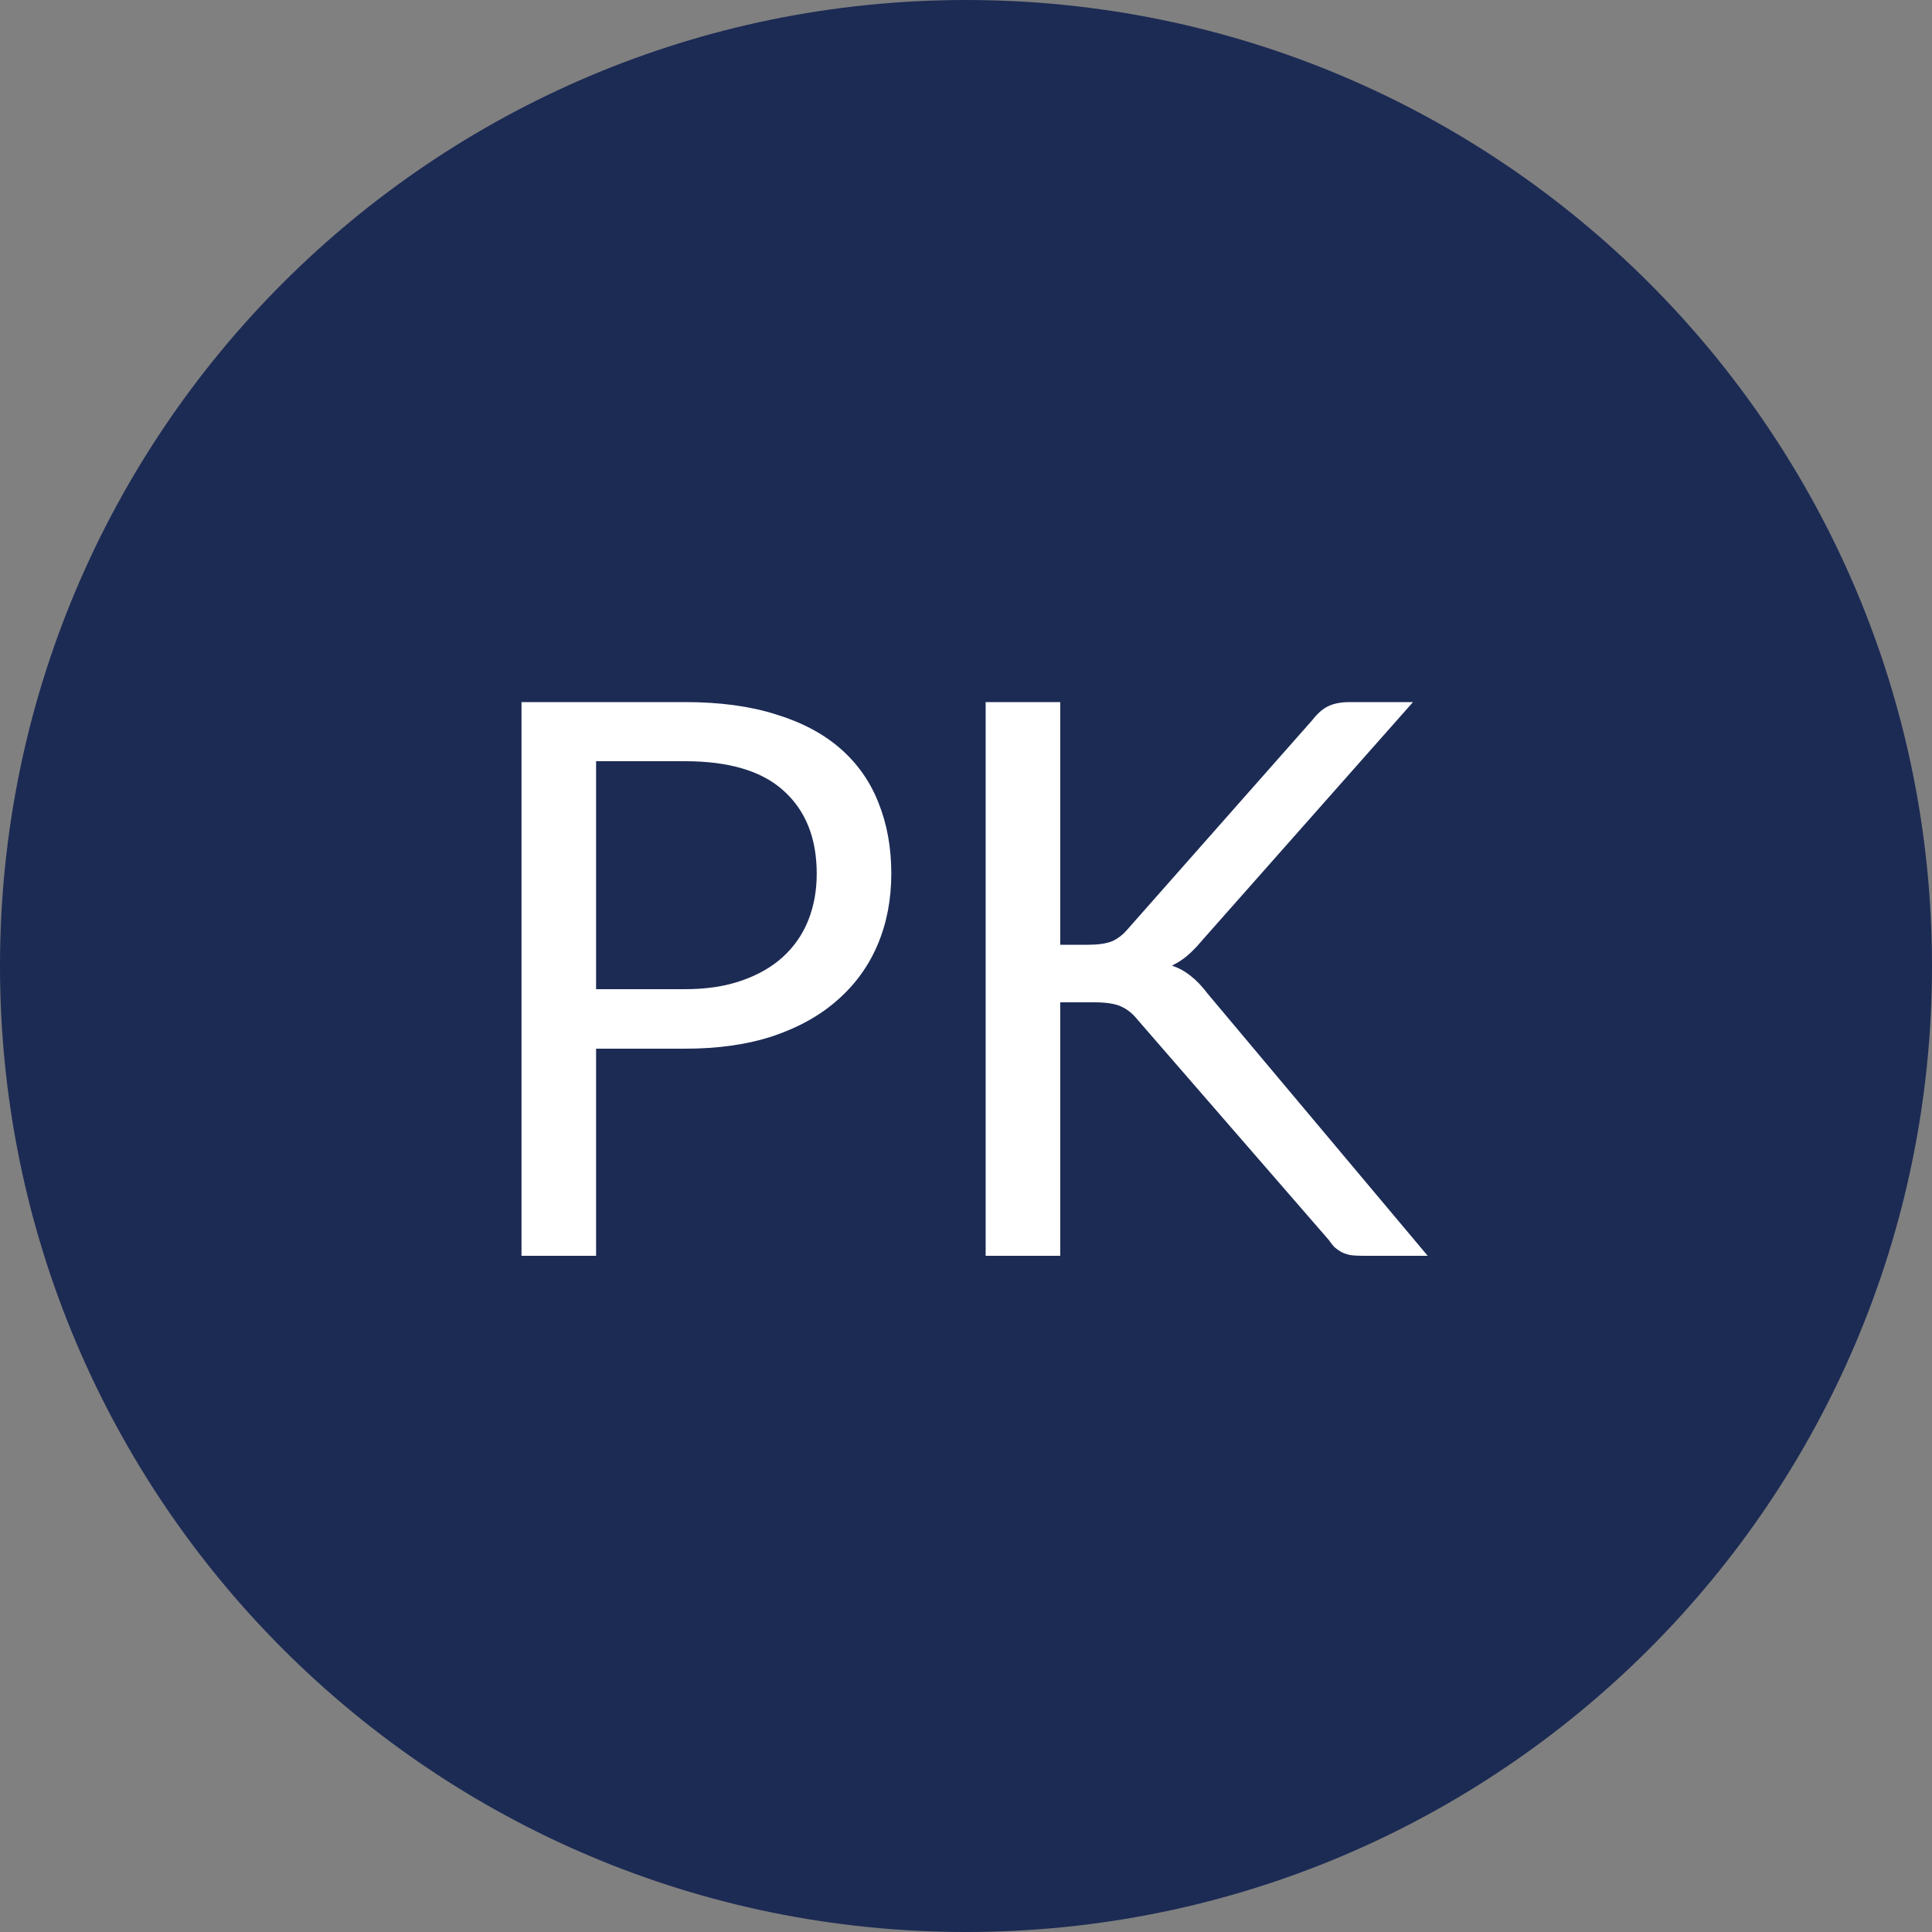 <svg width="60" height="60" viewBox="0 0 60 60" fill="none" xmlns="http://www.w3.org/2000/svg">
<rect x="0" y="0" width="60" height="60" fill="#808080" stroke="none"/>
<g clip-path="url(#clip0_2488_16748)">
<path d="M60 30C60 13.431 46.569 0 30 0C13.431 0 0 13.431 0 30C0 46.569 13.431 60 30 60C46.569 60 60 46.569 60 30Z" fill="#1C2B54"/>
<path d="M21.272 30.72C21.936 30.72 22.52 30.632 23.024 30.456C23.536 30.28 23.964 30.036 24.308 29.724C24.66 29.404 24.924 29.024 25.1 28.584C25.276 28.144 25.364 27.66 25.364 27.132C25.364 26.036 25.024 25.18 24.344 24.564C23.672 23.948 22.648 23.64 21.272 23.64H18.512V30.72H21.272ZM21.272 21.804C22.36 21.804 23.304 21.932 24.104 22.188C24.912 22.436 25.58 22.792 26.108 23.256C26.636 23.72 27.028 24.28 27.284 24.936C27.548 25.592 27.68 26.324 27.68 27.132C27.68 27.932 27.54 28.664 27.26 29.328C26.98 29.992 26.568 30.564 26.024 31.044C25.488 31.524 24.82 31.9 24.02 32.172C23.228 32.436 22.312 32.568 21.272 32.568H18.512V39H16.196V21.804H21.272ZM32.926 29.34H33.802C34.106 29.34 34.35 29.304 34.534 29.232C34.718 29.152 34.886 29.02 35.038 28.836L40.762 22.356C40.922 22.148 41.09 22.004 41.266 21.924C41.442 21.844 41.658 21.804 41.914 21.804H43.882L37.33 29.208C37.17 29.4 37.014 29.56 36.862 29.688C36.718 29.808 36.562 29.908 36.394 29.988C36.61 30.06 36.806 30.168 36.982 30.312C37.158 30.448 37.33 30.628 37.498 30.852L44.338 39H42.322C42.17 39 42.038 38.992 41.926 38.976C41.822 38.952 41.73 38.92 41.65 38.88C41.57 38.832 41.498 38.78 41.434 38.724C41.378 38.66 41.322 38.588 41.266 38.508L35.338 31.68C35.178 31.48 35.006 31.34 34.822 31.26C34.638 31.172 34.358 31.128 33.982 31.128H32.926V39H30.61V21.804H32.926V29.34Z" fill="white"/>
</g>
<defs>
<clipPath id="clip0_2488_16748">
<rect width="60" height="60" fill="white"/>
</clipPath>
</defs>
</svg>
